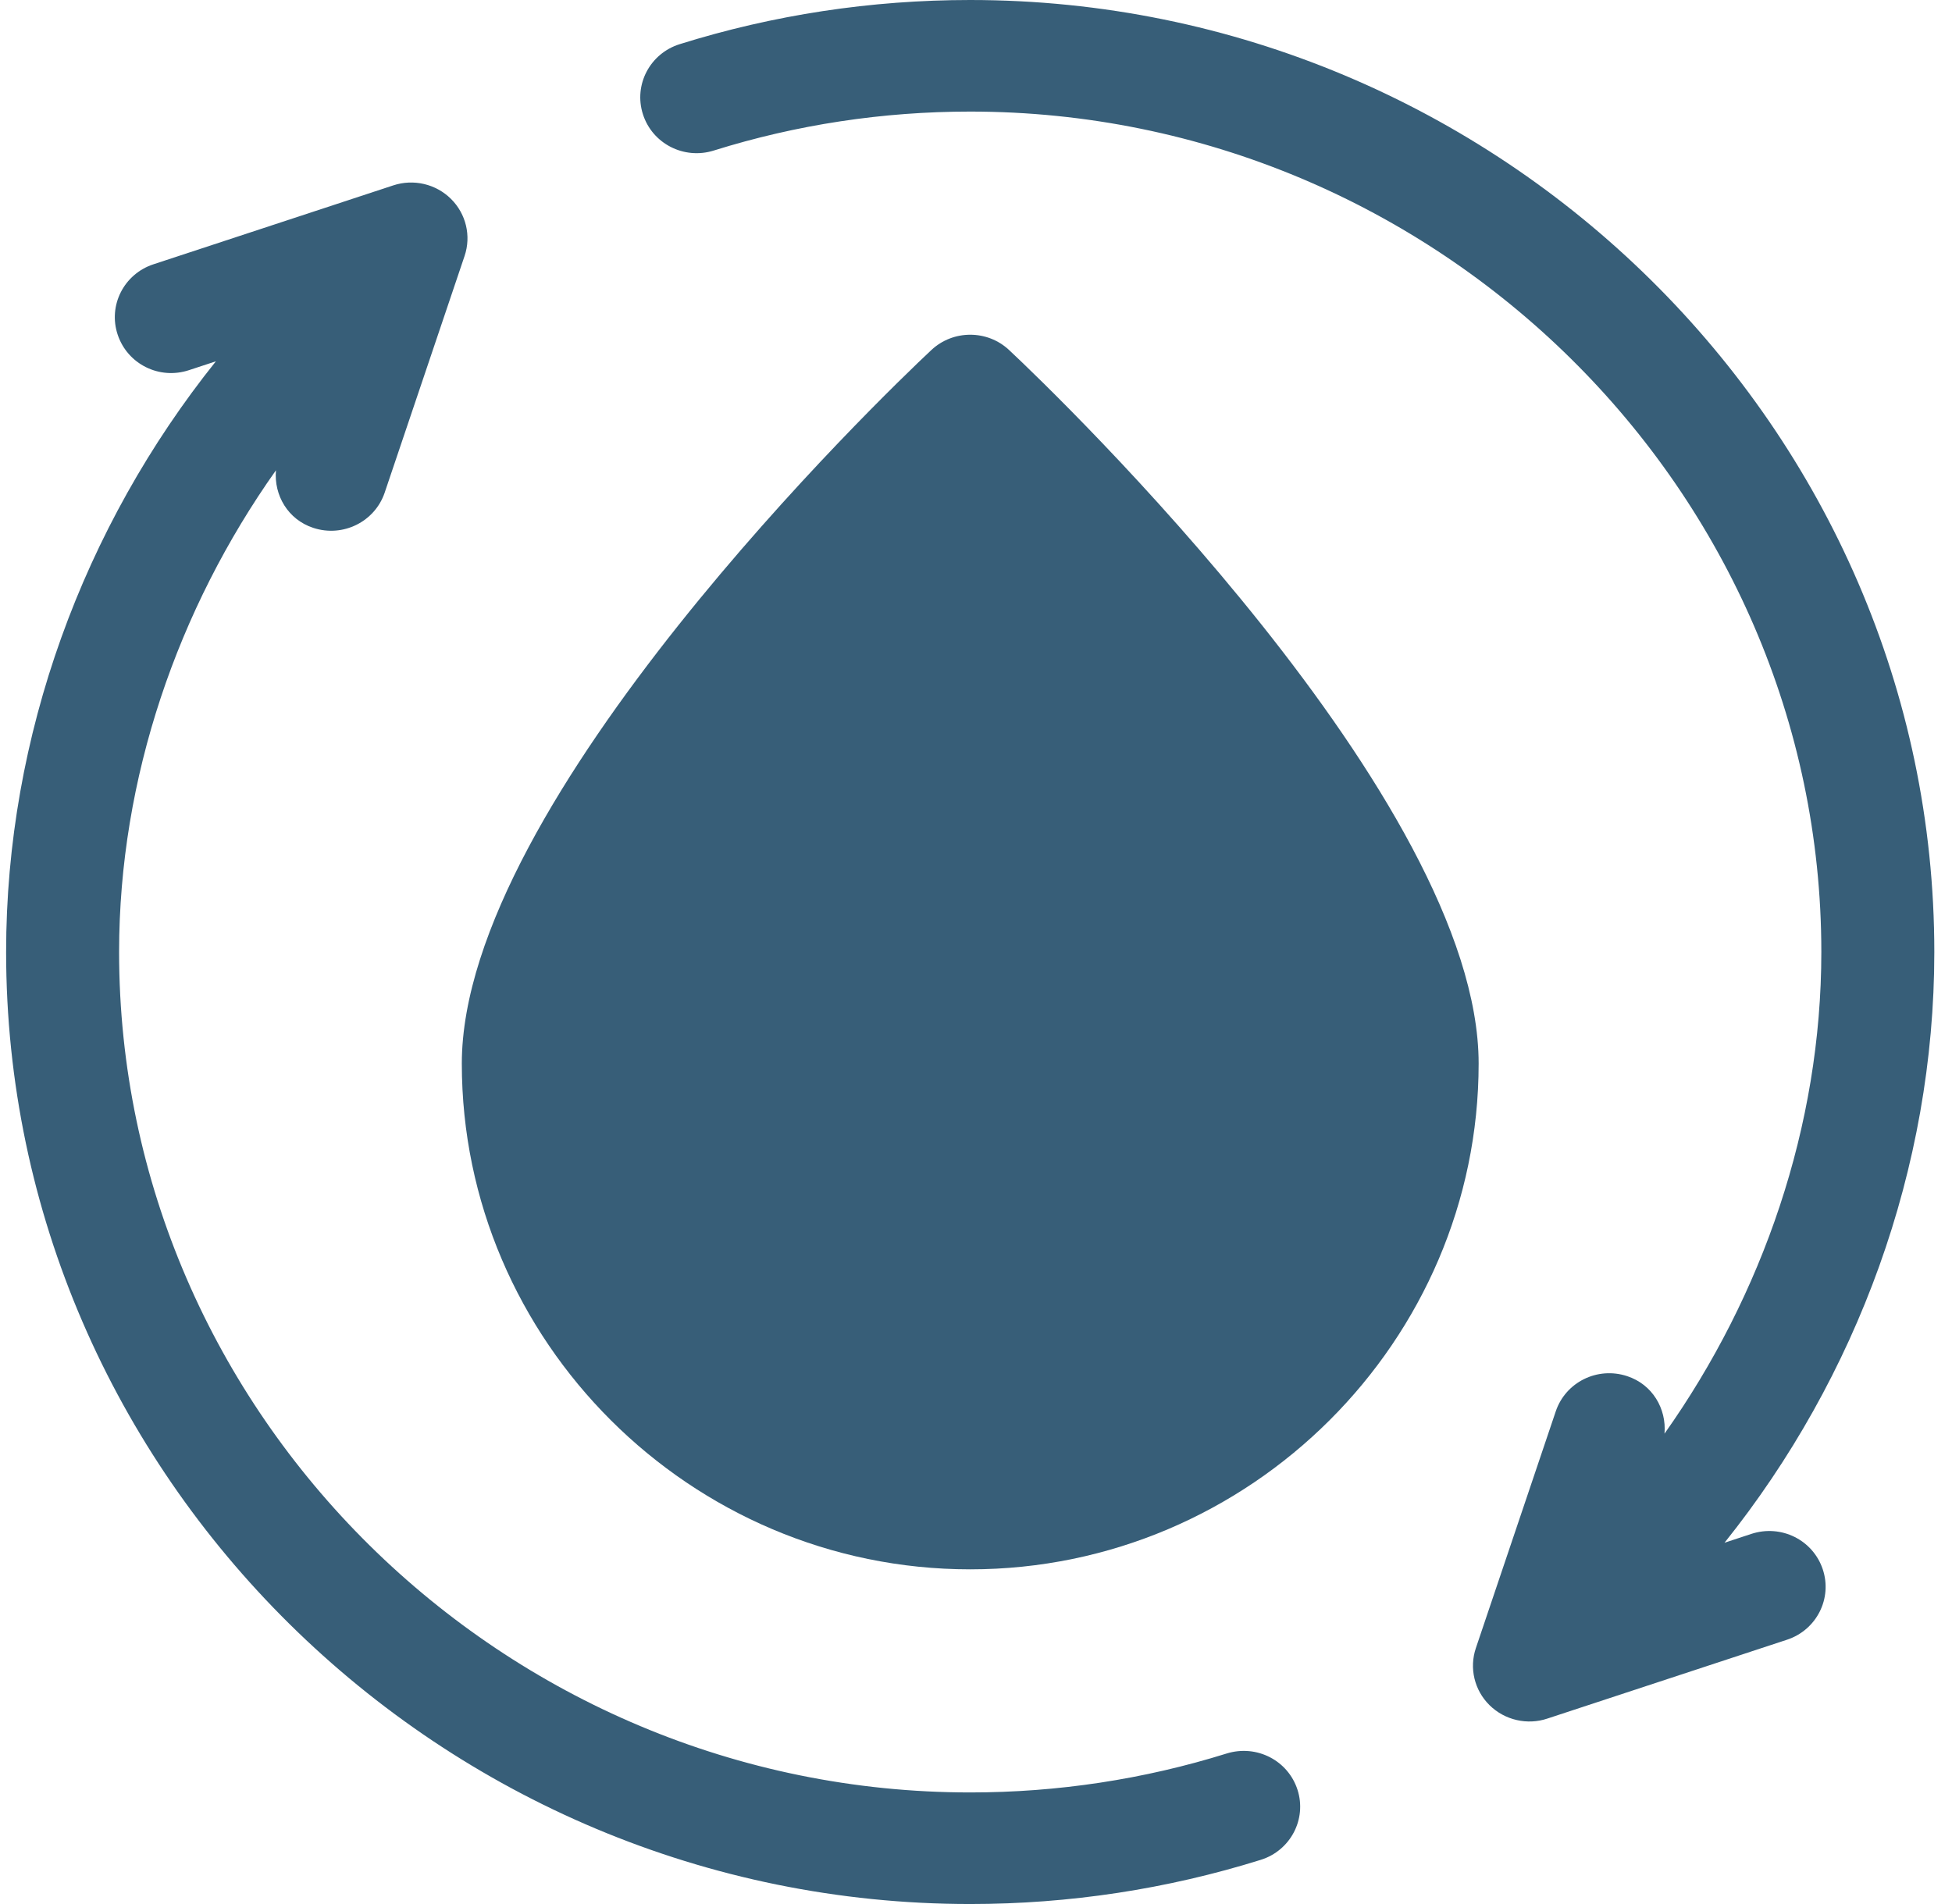 <?xml version="1.0" encoding="UTF-8"?> <svg xmlns="http://www.w3.org/2000/svg" width="82" height="80" viewBox="0 0 82 80" fill="none"><path d="M42.389 14.706C41.476 13.85 40.039 13.85 39.126 14.706C37.105 16.594 19.4 33.644 19.4 44.688C19.4 56.319 28.98 65.938 40.757 65.938C52.534 65.938 62.115 56.319 62.115 44.688C62.115 33.644 44.41 16.594 42.389 14.706Z" fill="#375E78"></path><path d="M40.757 80C44.917 80 49.021 79.375 52.961 78.144C54.21 77.755 54.903 76.436 54.507 75.203C54.113 73.971 52.79 73.285 51.529 73.676C48.053 74.761 44.431 75.312 40.757 75.312C21.129 75.312 5.003 59.386 5.003 40C5.003 32.687 7.467 25.586 11.592 19.76C11.502 20.814 12.1 21.831 13.159 22.179C14.411 22.591 15.748 21.918 16.16 20.698L19.516 10.755C19.801 9.913 19.578 8.983 18.944 8.356C18.311 7.729 17.372 7.507 16.515 7.791L6.445 11.105C5.203 11.513 4.531 12.84 4.946 14.069C5.358 15.296 6.691 15.969 7.947 15.55L9.069 15.181C3.501 22.136 0.257 30.912 0.257 40C0.257 61.97 18.512 80 40.757 80Z" fill="#375E78"></path><path d="M40.757 0C36.591 0 32.484 0.625 28.552 1.856C27.302 2.248 26.612 3.564 27.008 4.8C27.402 6.033 28.73 6.72 29.988 6.324C33.455 5.239 37.077 4.688 40.757 4.688C60.386 4.688 76.511 20.614 76.511 40C76.511 47.312 74.047 54.411 69.923 60.237C70.012 59.185 69.413 58.168 68.356 57.821C67.102 57.407 65.767 58.075 65.354 59.302L61.999 69.245C61.714 70.087 61.936 71.017 62.571 71.644C63.213 72.278 64.163 72.49 65 72.209L75.069 68.895C76.311 68.487 76.983 67.16 76.569 65.931C76.156 64.704 74.823 64.036 73.567 64.45L72.444 64.82C78.013 57.865 81.257 49.089 81.257 40C81.257 18.03 63.002 0 40.757 0Z" fill="#375E78"></path></svg> 